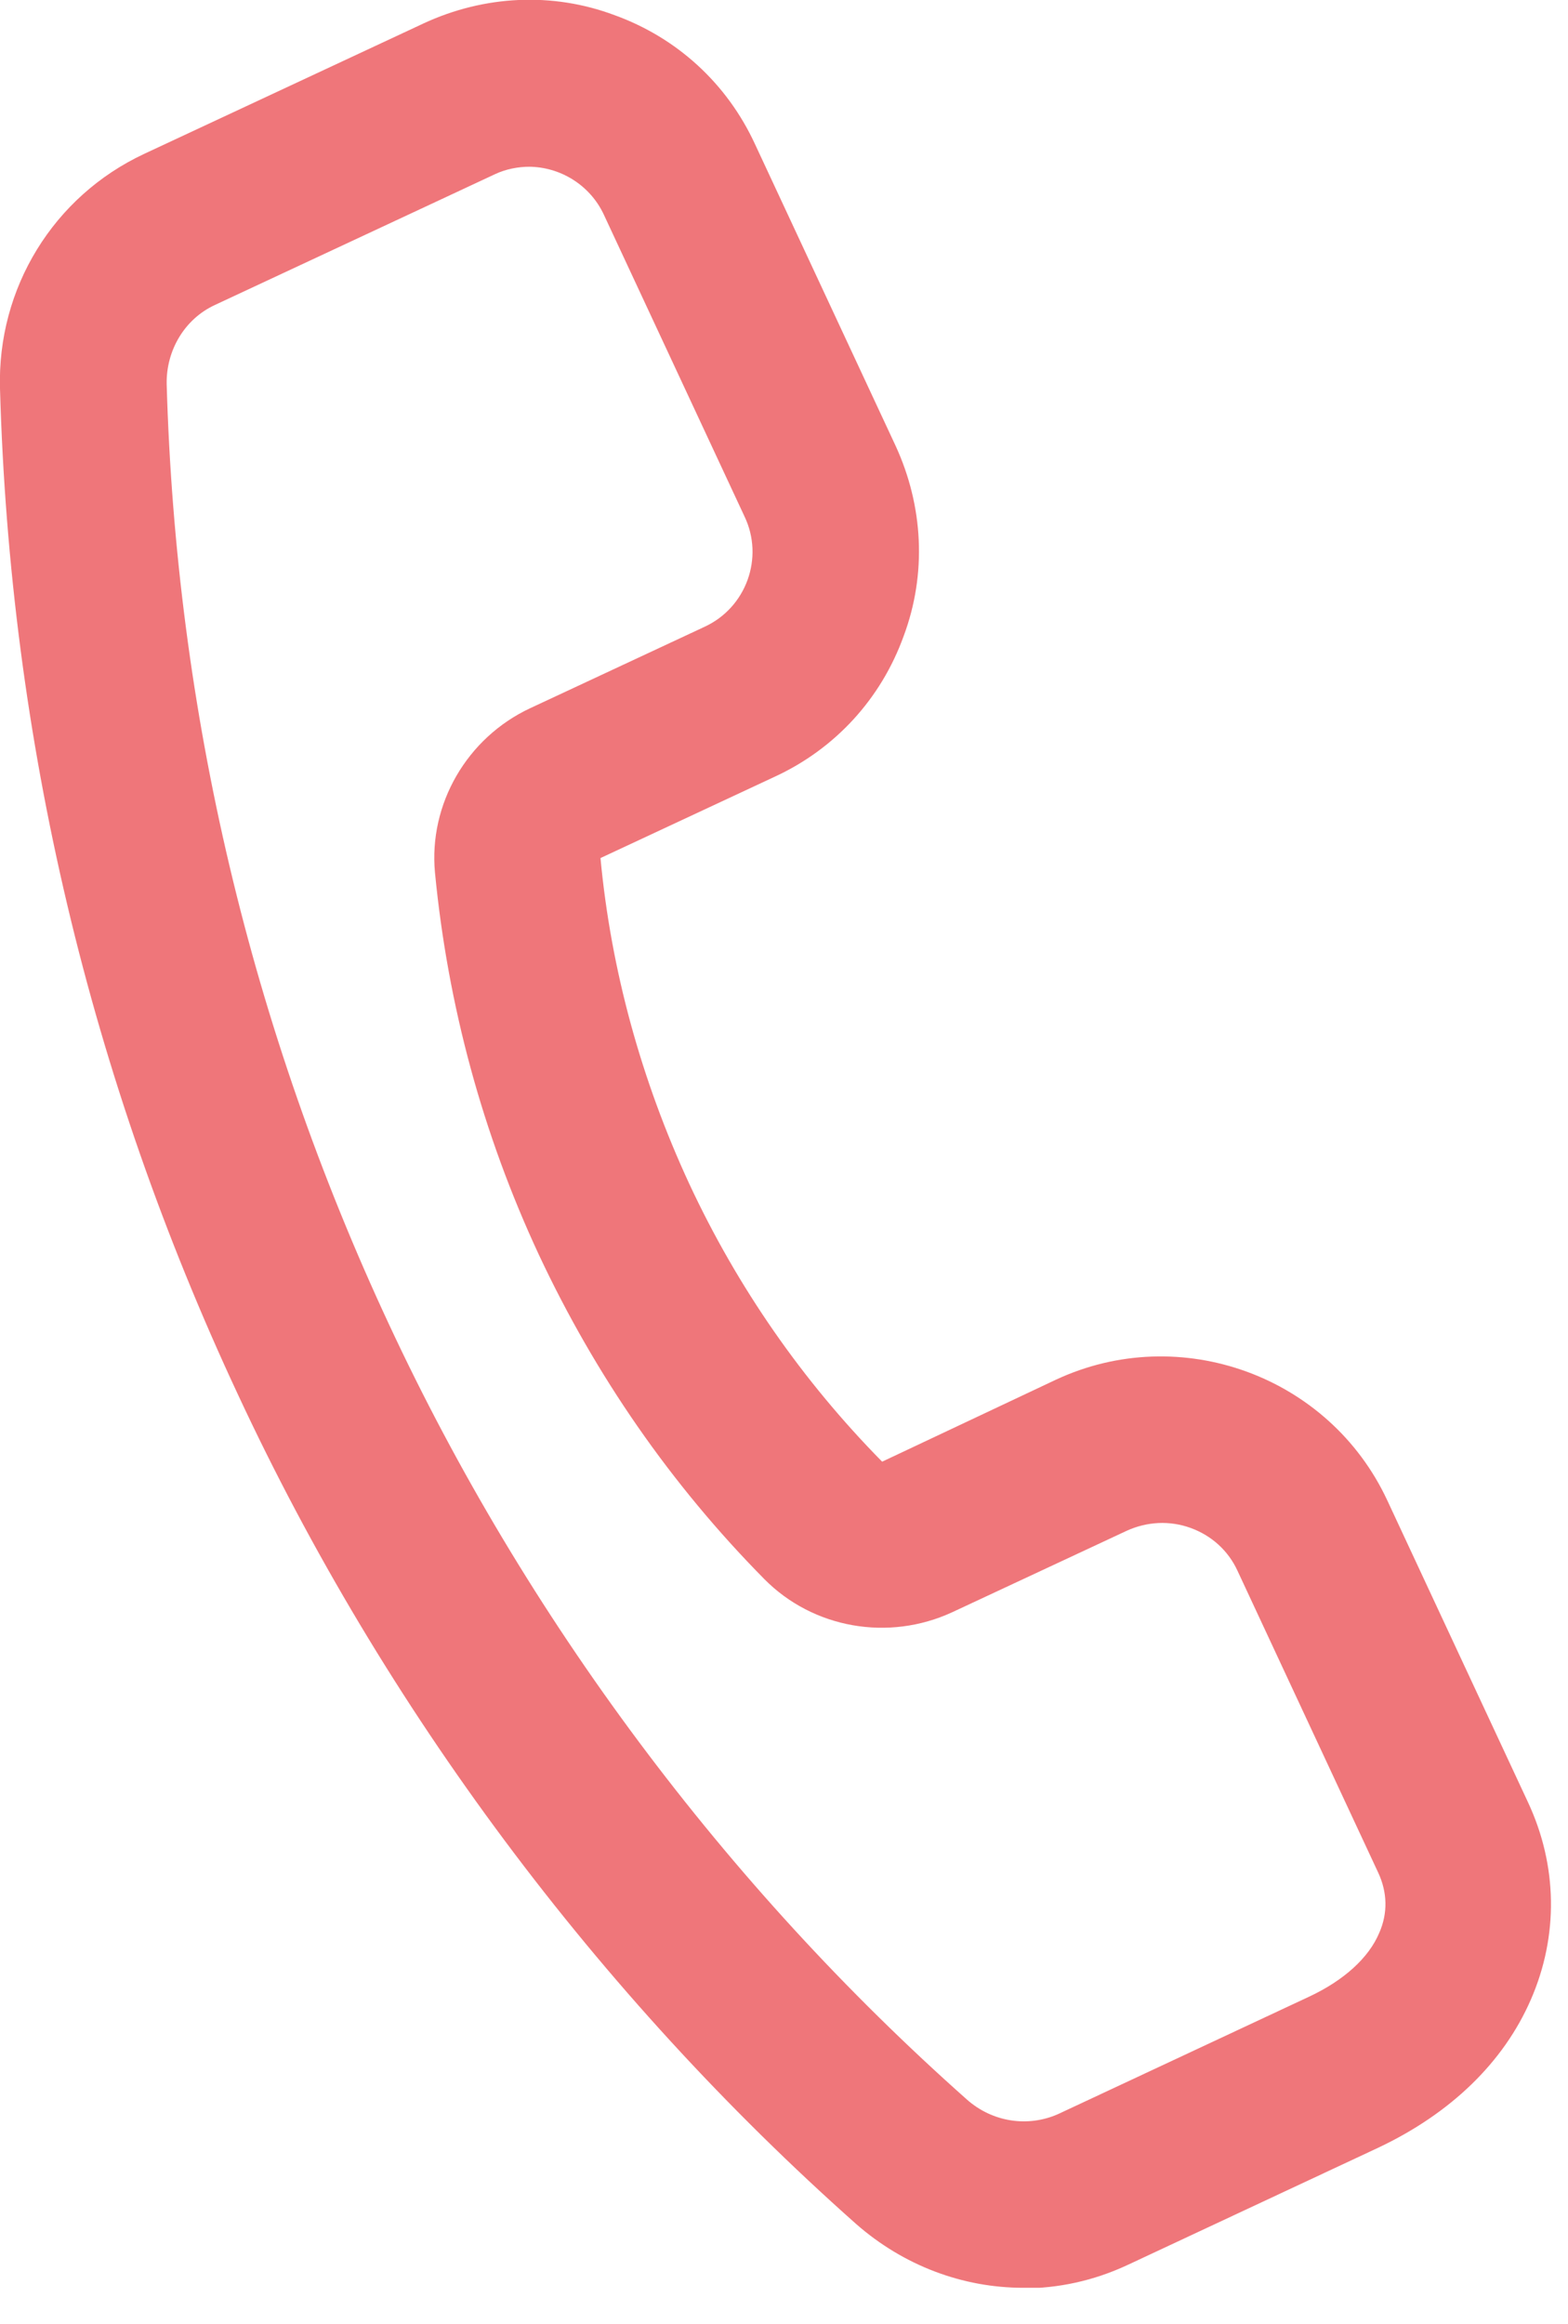 <svg width="27" height="40" viewBox="0 0 27 40" fill="none" xmlns="http://www.w3.org/2000/svg">
<g clip-path="url(#clip0_20_356)">
<path d="M17.62 39.38C16.58 39.38 15.56 39 14.74 38.28C10.29 34.33 6.61 29.4 4.1 24.01C1.55 18.56 0.17 12.73 -1.69745e-06 6.69C-0.05 4.96 0.92 3.38 2.48 2.65L7.3 0.4C8.34 -0.08 9.51 -0.14 10.58 0.26C11.66 0.65 12.52 1.44 13 2.48L15.42 7.67C15.9 8.71 15.96 9.88 15.56 10.95C15.17 12.03 14.38 12.89 13.34 13.37L10.34 14.77C10.52 16.69 11.04 18.59 11.87 20.38C12.7 22.16 13.82 23.77 15.19 25.16L18.18 23.75C20.32 22.75 22.89 23.68 23.89 25.83L26.31 31.02C26.82 32.11 26.84 33.32 26.36 34.42C25.89 35.5 24.98 36.38 23.73 36.97L19.41 38.99C18.83 39.26 18.22 39.39 17.61 39.39L17.62 39.38ZM9.12 2.87C8.92 2.87 8.71 2.91 8.52 3L3.7 5.25C3.18 5.49 2.86 6.03 2.87 6.61C3.03 12.25 4.32 17.7 6.7 22.8C9.05 27.84 12.49 32.45 16.65 36.14C17.09 36.53 17.7 36.62 18.22 36.39L22.54 34.37C23.14 34.09 23.57 33.7 23.75 33.27C23.9 32.93 23.89 32.57 23.73 32.23L21.31 27.04C21.15 26.69 20.86 26.43 20.5 26.3C20.14 26.17 19.75 26.19 19.4 26.35L16.4 27.75C15.3 28.26 14 28.03 13.16 27.18C11.55 25.55 10.25 23.67 9.28 21.6C8.31 19.52 7.71 17.3 7.49 15.02C7.38 13.84 8.04 12.7 9.13 12.19L12.13 10.79C12.85 10.46 13.16 9.6 12.82 8.89L10.4 3.7C10.16 3.18 9.64 2.87 9.1 2.87H9.12Z" fill="#EF767A"/>
</g>
<defs>
<clipPath id="clip0_20_356">
<rect width="26.72" height="39.38" fill="white"/>
</clipPath>
</defs>
</svg>
